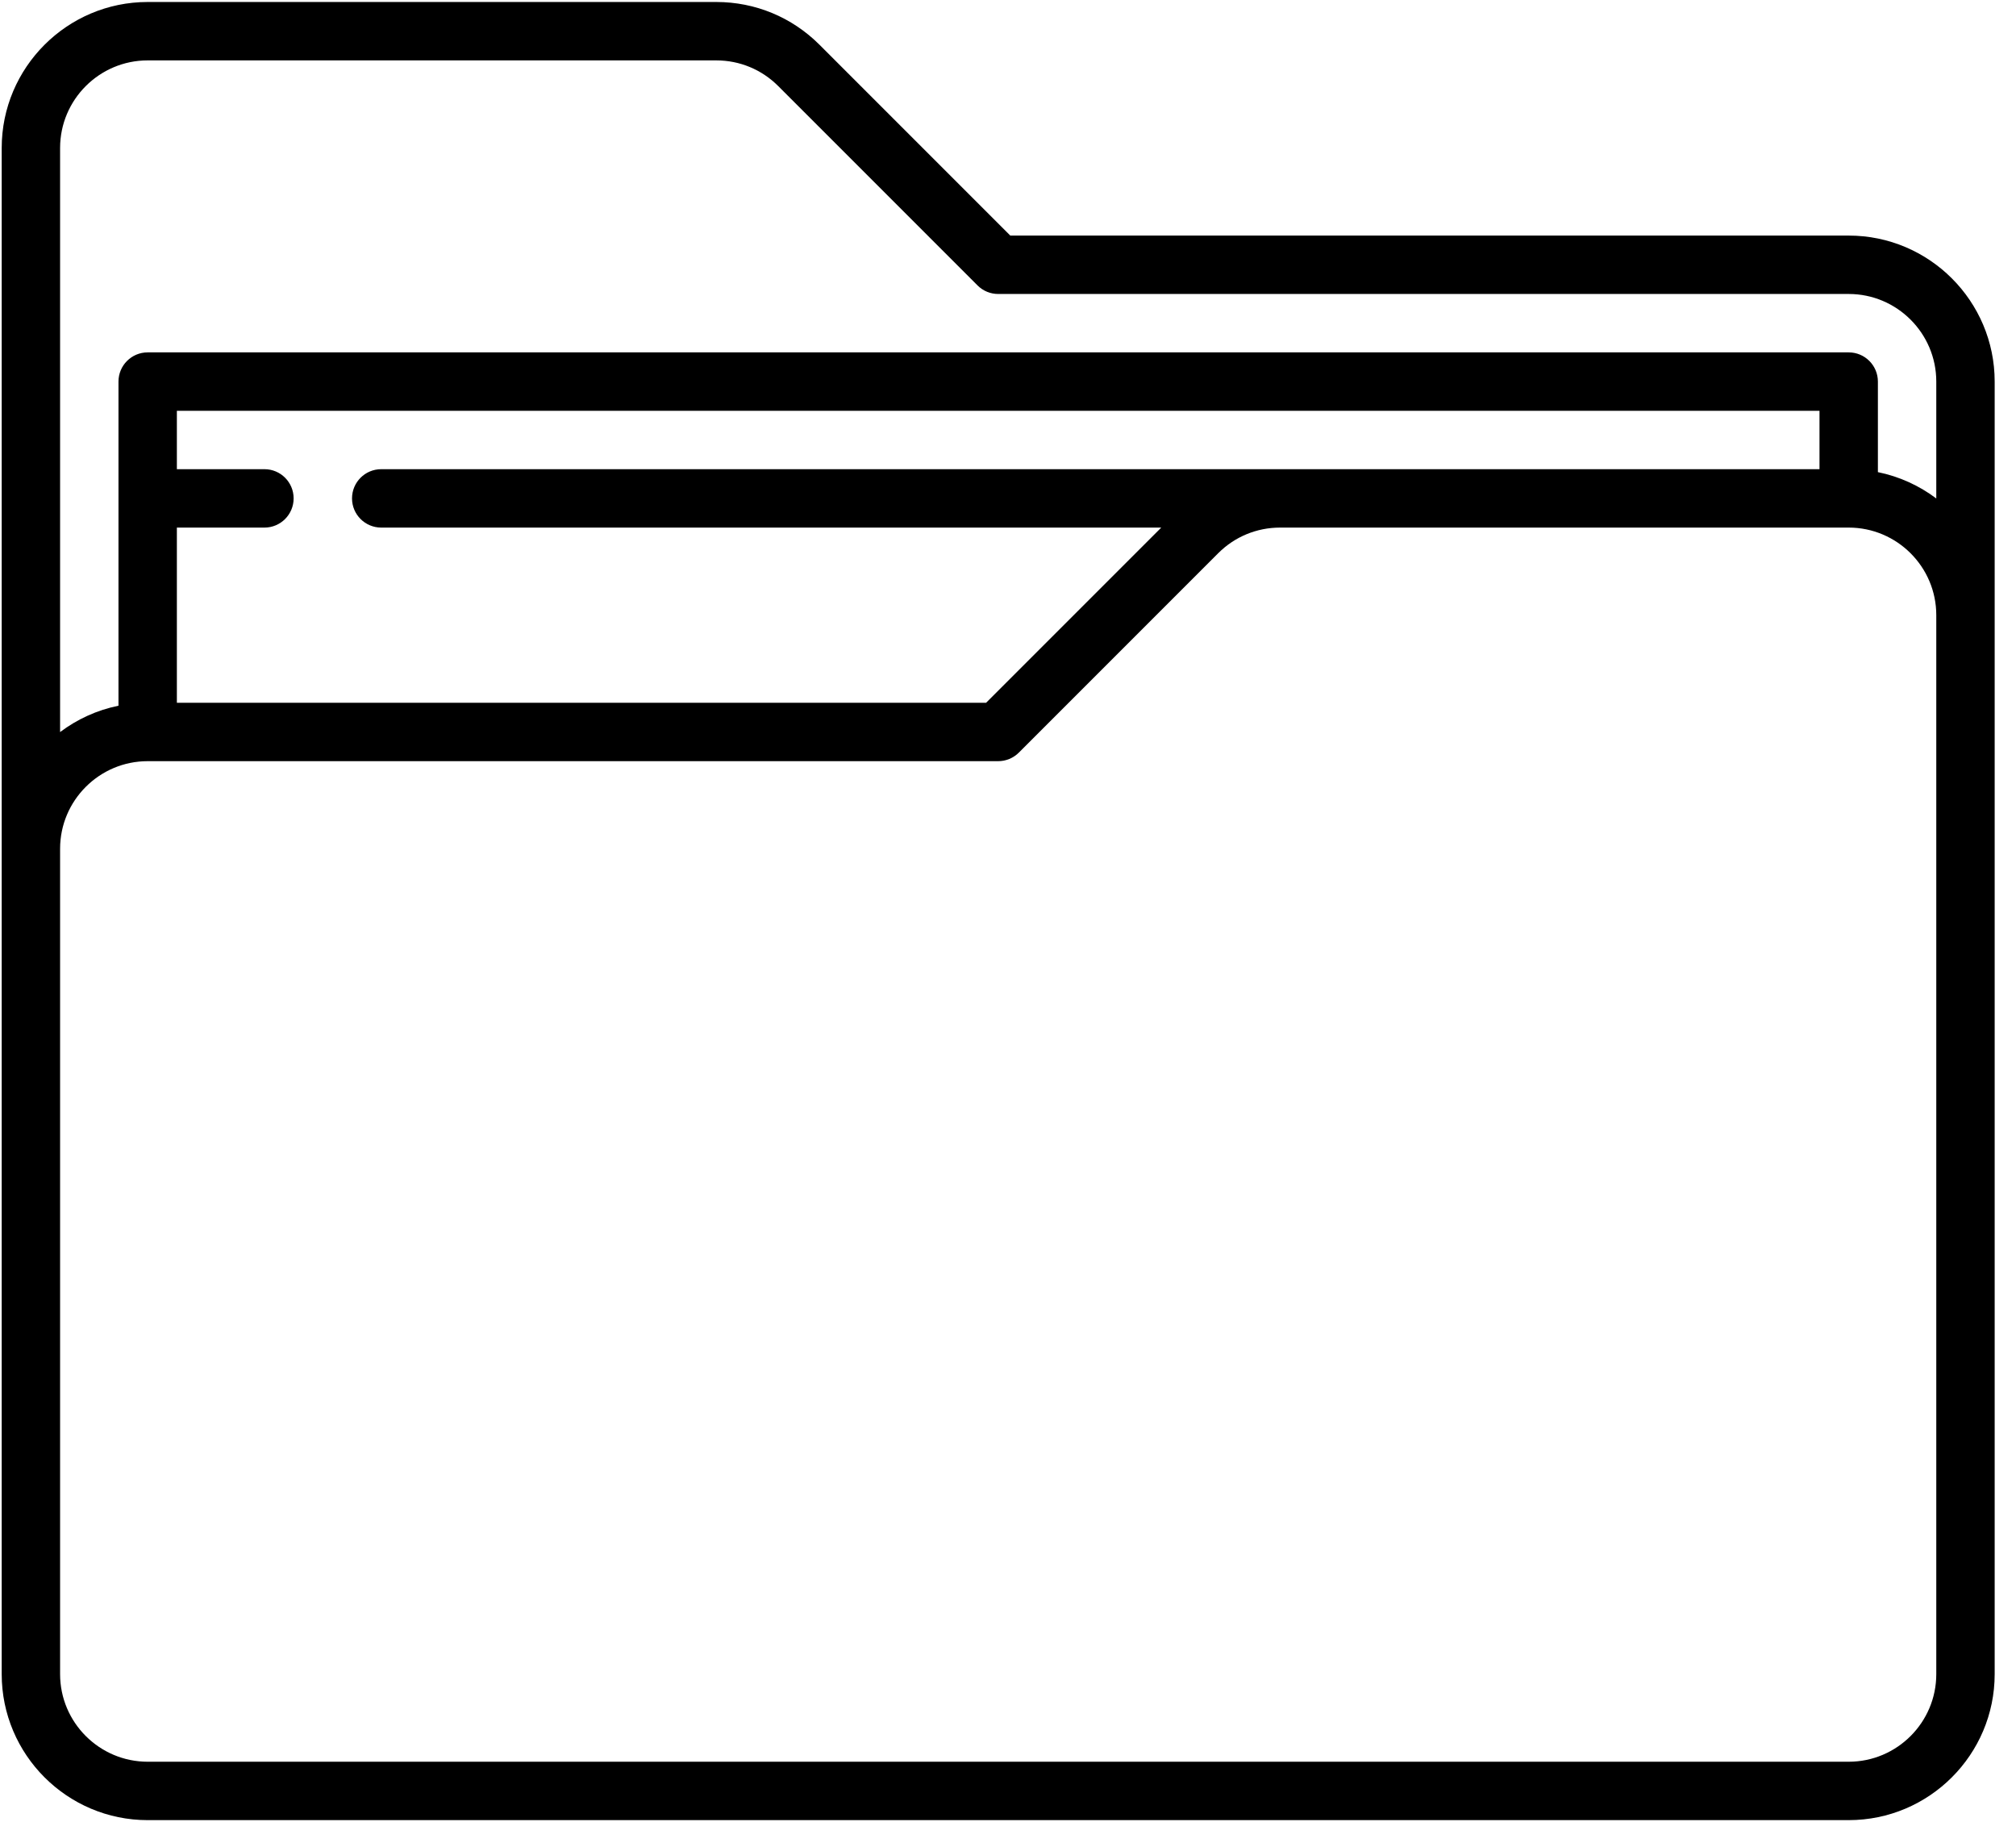 <?xml version="1.0" encoding="UTF-8"?>
<svg xmlns="http://www.w3.org/2000/svg" width="83" height="75" viewBox="0 0 83 75" fill="none">
  <g clip-path="url(#clip0_4554_24135)">
    <path d="M76.112 9.697H41.594L33.739 1.842C32.603 0.707 31.094 0.082 29.489 0.082H6.08C2.766 0.082 0.07 2.778 0.07 6.092V68.912C0.07 72.226 2.766 74.922 6.08 74.922H76.112C79.426 74.922 82.122 72.226 82.122 68.912V15.707C82.122 12.393 79.426 9.697 76.112 9.697ZM6.08 2.486H29.489C30.452 2.486 31.358 2.861 32.039 3.542L40.246 11.749C40.471 11.975 40.777 12.101 41.096 12.101H76.112C78.1 12.101 79.718 13.719 79.718 15.707V20.518C79.019 19.992 78.202 19.615 77.314 19.434V15.707C77.314 15.043 76.776 14.505 76.112 14.505H6.08C5.416 14.505 4.878 15.043 4.878 15.707V29.049C3.99 29.23 3.173 29.607 2.474 30.134V6.092C2.474 4.103 4.092 2.486 6.08 2.486ZM15.695 19.313C15.031 19.313 14.493 19.851 14.493 20.515C14.493 21.178 15.031 21.717 15.695 21.717H47.81L40.598 28.928H7.282V21.717H10.888C11.552 21.717 12.089 21.178 12.089 20.515C12.089 19.851 11.552 19.313 10.888 19.313H7.282V16.909H74.91V19.313H15.695ZM79.718 68.912C79.718 70.9 78.1 72.518 76.112 72.518H6.08C4.092 72.518 2.474 70.9 2.474 68.912V34.938C2.474 32.95 4.092 31.332 6.08 31.332H41.096C41.415 31.332 41.72 31.205 41.946 30.98L50.153 22.773C50.834 22.092 51.74 21.717 52.703 21.717H76.112C78.1 21.717 79.718 23.334 79.718 25.322V68.912Z" fill="black"></path>
  </g>
  <defs>
    <clipPath id="clip0_4554_24135">
      <rect width="82.051" height="75" fill="white" transform="translate(0.07)"></rect>
    </clipPath>
  </defs>
</svg>
